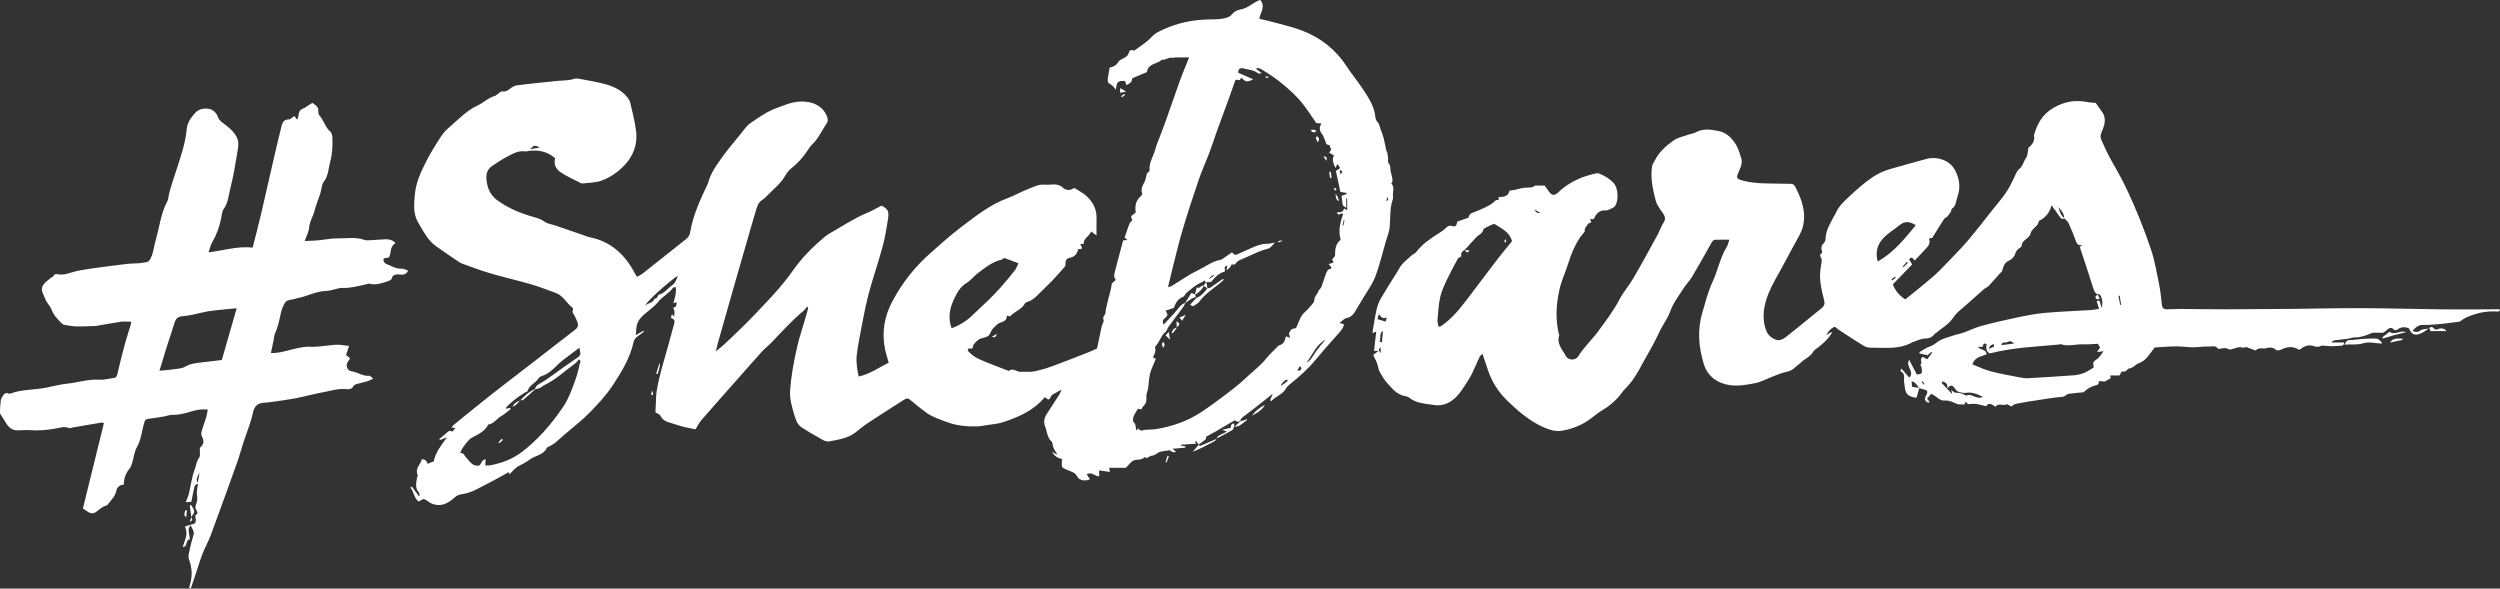 <?xml version="1.0" encoding="UTF-8"?><svg id="Camada_2" data-name="Camada 2" xmlns="http://www.w3.org/2000/svg" viewBox="0 0 454.3 106.96"><rect x="0" y="0" width="454.3" height="106.96" fill="#333333" stroke="none"/><defs><style>.cls-1 {
        fill: #fff;
        stroke-width: 0px;
      }</style></defs><g id="Layer_1" data-name="Layer 1"><g><path class="cls-1" d="M217.83,80.81h0l-.02-.03s0,0-.01,0h0,0s.01.02.02.03h.01s0-.01,0-.01Z"/><path class="cls-1" d="M251.84,43.84c.2-.68.46-1.34.61-2.03.12-.57.11-1.16.15-1.75.08-1.03.03-2.09.28-3.07.11-.44.32-.87.26-1.33-.11-.78.37-1.64-.32-2.34,0,0,.14-.14.17-.23.04-.16.07-.33.05-.49-.07-.39-.13-.79-.26-1.16-.21-.58.02-1.24-.44-1.78-.18-.21-.07-.66-.11-1-.03-.31-.07-.63-.14-.93-.04-.17-.16-.32-.2-.49-.16-.71-.27-1.44-.45-2.15-.13-.5-.33-.98-.51-1.47-.19-.52-.29-1.14-.64-1.51-.43-.44-.34-.94-.43-1.39-.32-1.71-1.25-3.11-2.18-4.51-.94-1.41-2.03-2.72-2.96-4.14-2.01-3.1-4.78-5.26-8.2-6.55-1.72-.65-3.53-1.05-5.31-1.54-.77-.21-1.56-.38-2.37-.57.17-1.13,1.21-2.18.16-3.44-.29.14-.59.25-.86.41-.87.51-1.65,1.16-2.7,1.34-.64.11-1.21.4-1.67.99-.32.39-1,.58-1.55.67-.87.14-1.77.14-2.66.16-2.89.05-5.64.64-8.29,1.87-.8.37-1.47.7-2.08,1.39-.79.88-1.87,1.5-2.84,2.23-.11.08-.31.2-.39.16-.48-.26-.76.06-.83.39-.15.6-.58.81-1.05,1.05-.29.15-.64.31-.8.56-.42.65-.99,1-1.62,1.08-.09.51-.19.91-.24,1.31-.06.44-.2.92-.08,1.32.08.28.55.42.81.66.22.2.39.46.63.74.19-1.52.33-1.65,1.65-1.57.09.24.18.48.28.74.31-.2.65-.33.84-.57.17-.22.18-.56.22-.68.93-.39,1.77-.74,2.61-1.1.03-.01.04-.06.05-.09.26-1.53,1.87-1.38,2.72-2.17.7.09,1.27-.53,1.99-.35.13.03.28-.08.43-.08.8,0,1.6,0,2.52,0-.19.48-.33.81-.46,1.14-.42,1.07-.87,2.13-1.26,3.22-.88,2.46-1.72,4.93-2.6,7.39-.45,1.26-.95,2.49-1.42,3.74-.14.37-.28.75-.38,1.14-.32,1.3-1.2,2.44-1.06,3.86.01.11-.1.3-.2.36-.41.21-.37.6-.45.94-.07.27-.13.56-.26.81-.35.67-.76,1.31-.43,2.13.04.11-.09.35-.21.45-.97.8-1.16,1.84-.97,3.02-.97.69-.98.74-.6,1.36-.2.24-.44.42-.54.66-.33.84-.6,1.69-.88,2.52.15.13.29.26.5.44-.34.03-.56.05-.77.07-.5,1.88-.98,3.7-1.46,5.52-.17.63-.31,1.26.14,1.66-.31.32-.75.55-.77.83-.13,1.27-.62,2.44-.85,3.68-.09.47-.26.94-.26,1.42,0,.48-.61.72-.36,1.33.13.31-.24.8-.34,1.22-.29,1.3-.55,2.61-.84,3.98-.52.23-1.05.5-1.6.71-2.11.83-4.21,1.67-6.34,2.45-1.15.42-2.32.77-3.52,1.02-.76.15-1.58,0-2.36.07-.77.06-1.47-.82-2.27-.14-.02.01-.12-.08-.18-.11-1.3-.5-2.62-.99-3.91-1.52-1.21-.49-2.42-.99-3.27-2.05-.05-.07-.02-.2-.03-.37.31-.02.59-.04.84-.06.09-.29.11-.58.26-.78.24-.31.55-.58.85-.83.12-.1.3-.14.45-.2.45-.15.99-.2,1.32-.48.36-.3.46-.89.78-1.25.41-.45.88-.99,1.42-1.15.74-.21,1.17-.51,1.18-1.29.26.06.55.19.61.13.77-.9,2.06-1.19,2.65-2.3.09-.17.34-.28.54-.34.74-.23,1.29-.71,1.82-1.24.89-.89,1.81-1.75,2.68-2.65.78-.82,1.52-1.68,2.26-2.54.09-.11.09-.32.08-.48-.04-.54.27-1.01.72-1.06.84-.11,1.42-.68,1.6-1.62,1.08.18.58-.42.37-.87.22-.01.4-.02.63-.04-.1-1.05,1.03-1.33,1.33-2.27.43.31.77.56,1,.73,0-.97-.03-2,0-3.03.07-1.63-.6-2.96-1.72-4.04-.62-.6-1.43-1.01-2.16-1.48-.09-.06-.29-.05-.38.01-.66.49-1.43.25-1.85-.14-1.04-.98-2.29-.42-3.39-.55-.95-.12-2.01.44-2.98.81-1.24.48-2.41,1.17-3.66,1.63-3.21,1.17-5.82,3.27-8.48,5.28-1.95,1.48-3.78,3.13-5.62,4.76-2.8,2.47-5.07,5.37-6.84,8.67-1.48,2.76-1.98,5.66-1.36,8.73.16.79.42,1.57.67,2.46-1.77.88-3.39,2.08-5.46,2.52-.27-1.3-.48-2.53-.36-3.79.1-1.03.28-2.06.48-3.07.51-2.62.95-5.25,1.61-7.83.77-2.98,1.8-5.89,2.61-8.87.45-1.67.74-3.4,1-5.12.21-1.38-.04-1.77-1.18-2.37-.83.42-1.69.93-2.59,1.3-2.42,1-4.58,2.46-6.84,3.75-.35.2-.69.44-1,.7-2.14,1.81-4.11,3.78-5.71,6.09-2.01,2.88-4.45,5.37-6.86,7.9-.82.86-1.66,1.71-2.51,2.54-1.01.99-2.04,1.96-3.07,2.92-.43.4-.9.76-1.52,1.28.13-.59.2-.95.3-1.31.95-3.36,1.9-6.72,2.86-10.08.79-2.78,1.6-5.56,2.4-8.33.55-1.89,1.08-3.79,1.65-5.67.23-.77.43-1.62,1.15-2.08.5-.32.86-.73,1.26-1.13,1.1-1.09,2.31-2.09,3.08-3.49.24-.44.61-.85,1.01-1.17,1.14-.92,2.12-1.97,2.91-3.2.28-.43.58-.87.95-1.22,1.14-1.09,1.72-2.57,2.62-3.82.17-.24.16-.72.05-1.04-.78-2.26-3.02-2.92-4.82-2.86-1.64.05-3.16.73-4.68,1.3-1.67.64-3.11,1.71-4.58,2.7-.36.24-.63.62-.92.95-.29.34-.55.7-.83,1.05-1.04,1.3-2.15,2.55-3.12,3.91-1.1,1.54-2.25,3.06-2.73,4.95-.02.07-.06.14-.09.2-1.34,2.82-2.64,5.64-3.16,8.76-.08.47-.33.87-.74,1.19-2.63,2.07-5.24,4.16-7.86,6.23-.31.25-.69.41-1.02.61-.09-.11-.15-.17-.19-.23-.08-.13-.15-.26-.22-.39-1.8-3.43-4.4-5.84-8.32-6.59-.33-.06-.63-.22-.95-.33-1.75-.6-3.5-1.2-5.25-1.8-.63-.21-1.36-.28-1.86-.65-.66-.49-1.38-.69-2.12-.9-2.33-.67-4.54-1.57-6.53-3.03-1.27-.94-1.77-2.2-1.93-3.61-.11-.93.03-1.96.97-2.57.9-.59,1.78-1.22,2.73-1.71,1.04-.54,2.08-1.17,3.35-.97.17.03.36-.06.55-.09,1.81-.23,3.46.08,4.87,1.33-.34,1.19.22,2.06,1.11,2.63,1.15.73,2.4,1.29,3.62,1.92.06.03.15.04.22.03,1.14-.14,2.33-.12,3.39-.48,1.1-.38,2.17-1.01,3.08-1.74,2.37-1.91,3.7-4.37,3.26-7.5-.23-1.65-.65-3.27-1.02-4.9-.07-.31-.24-.63-.43-.89-.96-1.3-2.36-2.01-3.83-2.45-1.62-.48-3.3-.72-4.97-1.05-.32-.06-.7-.11-1,0-.93.33-1.89.27-2.84.36-1.21.12-2.43.24-3.64.37-1.32.14-2.65.28-3.96.46-.31.04-.63.21-.9.39-.52.35-.94.86-1.71.7-.21-.05-.5.26-.74.42-.21.13-.4.35-.63.42-1.17.31-2.01,1.21-3.08,1.71-2.08.96-3.62,2.66-5.33,4.11-.64.54-1.17,1.25-1.63,1.97-.87,1.36-1.72,2.74-2.45,4.18-.94,1.85-1.81,3.76-2.01,5.87-.16,1.7-.35,3.43.52,5.01.55,1.01,1.14,2,1.81,2.94.41.57.94,1.08,1.5,1.49,1.32.97,2.69,1.86,4.04,2.78.21.14.43.3.67.38,1.71.61,3.41,1.27,5.15,1.78,2.46.72,4.96,1.29,7.42,2,1.52.44,3.01,1.03,4.5,1.57,1.33.48,1.91,1.82,2.97,2.62.12.09.2.38.14.5-.21.4.09.61.24.9.21.43.43.86.59,1.31.19.54.06.98-.44,1.36-2.63,2.01-5.23,4.05-7.84,6.07-2.44,1.89-4.9,3.75-7.33,5.66-2.31,1.82-4.58,3.68-6.86,5.53-.15.12-.26.31-.43.51.27.04.43.06.76.1-.41.22-.39.85-1,.49-.07-.04-.27.07-.38.15-.53.44-1.05.9-1.58,1.35.03.06.06.13.09.19.39-.16.78-.31,1.3-.52-1.05,1.47-2.1,2.73-2.41,4.39-.09,0-.98.36-1.1.46-.14-.49-.42-.83-1.06-.86-.22.96-1.31,1.68-.76,2.91.04.1-.09.26-.11.4-.16.97-.43,1.94.36,2.8.1.11.07.34.1.52-.05.02-.1.03-.15.05-.42-.57-.84-1.14-1.27-1.7-.08.05-.17.11-.25.16.65.77.61,1.92,1.5,2.56.88-.55.92-.6,1.7-.03,1.51,1.09,3.22.78,4.66-.57.42-.4.87-.67,1.45-.74,1.81-.22,3.31-1.23,4.88-2.01,1.25-.62,2.45-1.33,3.67-2,.05.13.09.24.14.39.57-.54,1-1.13,1.58-1.45.71-.39,1.45-.71,2.1-1.22,1-.77,2.51-.79,3.12-2.15.06-.13.32-.17.47-.26.35-.21.72-.39,1.03-.64.54-.44,1.05-.93,1.58-1.39,1.57-1.36,3.24-2.62,4.69-4.1,1.5-1.53,2.96-3.09,4.17-4.92,1.63-2.47,3.15-4.96,3.81-7.87.11-.48.34-.8.73-1.06.4-.27.77-.57,1.15-.86-.04-.05-.07-.1-.11-.15-.43.25-.86.51-1.37.8.04-.49.06-.89.1-1.29.07-.67.28-1.24.75-1.8.95-1.11,2.26-1.78,3.19-2.94.78-.98,1.99-1.57,2.75-2.61.06-.08.27-.05.48-.08.14,1.03-.18,1.93-.44,2.93.21-.08.36-.14.6-.24-.11.39.13.84-.49.98-.23.05-.13.12.04.51.12.28.01.66,0,1.16-.22-.23-.3-.31-.41-.43-.08.24-.14.44-.2.64.65.28.77.49.62,1.04-.35,1.29-.7,2.58-1.05,3.86-.77,2.79-1.68,5.55-2.14,8.41-.12.73-.11,1.48-.15,2.22-.03.53-.05,1.05-.08,1.66.26.17.77.32.93.64.38.76,1.01,1.04,1.75,1.25.78.23,1.54.5,2.33.71.78.2,1.58.33,2.28.48.42-.66.69-1.24,1.09-1.7,2.22-2.55,4.47-5.08,6.71-7.61,1.43-1.61,2.84-3.24,4.28-4.83.55-.6,1.22-1.1,1.78-1.69,1.88-1.98,3.72-4,5.83-5.76.22-.19.38-.45.57-.68.07.04.14.08.21.12-.06.28-.1.56-.18.83-.48,1.64-.98,3.27-1.46,4.91-.18.61-.31,1.22-.45,1.84-.57,2.46-1,4.95-1.19,7.47-.12,1.55.33,3.01.76,4.48.25.88.54,1.74,1.32,2.26,1.24.81,2.54,1.55,3.84,2.28.34.19.81.35,1.17.28,1.67-.33,3.39-.54,4.8-1.64.76-.6,1.51-1.22,2.31-1.75,2.11-1.39,4.24-2.74,6.36-4.1.73-.47.88-.4,1.54.17.83.72,1.71,1.4,2.6,2.06,1.09.81,2.37,1.2,3.62,1.68,1.85.72,3.74.9,5.68.85.55-.01,1.1-.13,1.64-.22.98-.16,2-.21,2.94-.51,2.91-.94,5.7-2.15,7.7-4.59.75.58.75.57,1.09-.08.07-.13.17-.28.29-.36.48-.29.98-.55,1.66-.92-.17.38-.24.65-.39.87-.75,1.18-1.53,2.35-2.29,3.54-.46.72-.63,1.48-.3,2.31.37.92.36,2,1.18,2.72.1.09.14.27.16.41.06.66.39,1.2.77,1.72.03.04,0,.13,0,.22-.24-.15-.48-.29-.84-.51.44.91,1.11,1.16,1.83,1.34-.03.15-.07.29-.07.44-.06,1.14-.02,1.08,1.06,1.56.63.28,1.37.39,1.76,1.2.36.73,1.53.85,2.28.46-.18-.29-.37-.57-.57-.9.93-.51,1.47.37,2.26.38v-1.09c.64.1,1.26.19,1.94.29-.05-.36-.08-.56-.11-.76h3.02c.54-.51.94-1.17,1.5-1.36.62-.2,1.38,0,1.91-.58.52.43.83-.25,1.31-.26.46,0,.9-.42,1.36-.65.11-.06.25-.08.38-.11.45-.08.9-.14,1.48-.23.25.12.59.55,1.17.28-.22-.19-.38-.33-.63-.54.83-.08,1.58-.14,2.33-.21,0-.08,0-.15,0-.23-.27-.04-.54-.09-.8-.13,0-.06,0-.11,0-.17.91-.06,1.82-.12,2.72-.18-.04-.12-.09-.27-.14-.42.05-.03.11-.06.16-.08.15.22.31.45.46.67.43-.32.88-.61,1.28-.96.11-.1.07-.38.09-.48.58-.31,1.11-.59,1.63-.89,1.06-.61,2.1-1.25,3.16-1.85.22-.12.46-.4.77-.02.08.1.42-.02.66-.05.03-.49.37-.71.75-.98,1.11-.8,2.16-1.67,3.24-2.51.58-.46,1.16-.92,1.91-1.52-.22.54-.36.86-.49,1.18.08.06.15.11.23.17.79-.91,2.07-1.19,2.68-2.33.14-.25.36-.47.59-.66,1.72-1.37,3.36-2.81,4.76-4.51.56-.68,1.13-1.36,1.72-2.03.93-1.06,1.87-2.1,2.79-3.15.19-.22.34-.48.49-.74.29-.52.21-.62-.65-.77.47-.35.85-.84,1.29-.92,1.07-.17,1.42-.98,1.88-1.74.34-.57.7-1.14,1.03-1.71.79-1.35,1.76-2.63,2.31-4.07.8-2.07,1.28-4.25,1.91-6.38ZM252.07,35.8q.44.49-.13.78c.06-.34.09-.53.13-.78ZM98.08,26.8c-.6.11-1.11.2-1.71.31.59-.74.83-.78,1.71-.31ZM105.27,66.34c-.01.35-.13.69-.22,1.04-.12.46-.23.92-.39,1.36-.67,1.84-1.3,3.71-2.42,5.34-2.09,3.04-4.48,5.84-7.43,8.07-1.69,1.28-3.69,2.04-5.81,2.42-.25.04-.51,0-.81,0,.02-.39.04-.73.06-1.12-.74.08-.71.77-1.15,1.14-1.22.26-1.74-.77-2.42-1.48-.29-.3-.36-.84-1.06-.79.17-.36.27-.66.44-.91.29-.43.61-.85.95-1.24.21-.24.46-.48.74-.63,1.14-.62,2.35-1.13,2.97-2.38,1.05-.16,1.57-1.12,2.43-1.59.6-.32,1.1-.83,1.65-1.25-.04-.07-.07-.13-.11-.2-.24.05-.48.11-.73.16,0-.08-.03-.16,0-.19.16-.2.33-.39.52-.57.9-.83,1.89-1.56,2.94-2.2.16-.1.43-.16.46-.28.28-1.07,1.4-1.38,1.93-2.22.13-.21.37-.4.61-.47,1.68-.51,2.63-1.96,3.93-2.95.96-.74,1.93-1.46,2.93-2.21.33,1.36.28,1.39-.7,2.04-1.47.98-2.89,2.04-4.33,3.06-.73.51-1.45,1.04-2.23,1.46-.44.24-.71.5-.81.97l.02.02s-.02-.02-.02-.02c-1.07.43-1.87,1.19-2.63,2.02.17,0,.38.02.48-.06.74-.62,1.46-1.28,2.18-1.92.27-.07.56-.11.81-.23.33-.16.61-.42.94-.58,2.06-1,3.7-2.59,5.54-3.91.26-.18.44-.48.66-.73.58.29.11.7.1,1.04ZM122.03,51.93c-.74.51-1.25,1.34-2.2,1.57-.39.1-.29.84-.88.76-.26.79-1.08.74-1.75,1.28.56-.98,3.87-3.96,5.95-5.44-.19.78-.48,1.38-1.13,1.83ZM173.68,53.7c.48-.91,1.04-1.75,2.01-2.31.72-.42,1.23-1.17,1.91-1.68,1.35-1.03,2.68-2.11,4.39-2.53.2-.05.36-.24.47-.31.87.33,1.68.62,2.62.97-.24.47-.38.92-.66,1.28-1.67,2.13-3.43,4.18-5.44,6.02-.85.78-1.66,1.6-2.51,2.38-.97.9-2.26,1.68-3.54,2.12-.81-2.17-.22-4.1.76-5.94ZM243.59,31.68c-.03-.18-.08-.44-.15-.79.86.24.28.58.15.79ZM212.16,57.13c-.07-.14-.18-.36-.35-.68.51-.17.95-.31,1.5-.5.3-.74.62-1.64,1.68-2.01.28-.1.41-.57.68-.79.72-.58,1.43-1.2,2.24-1.64.32-.17.68-.25.93-.55.1.1.21.21.31.31h0l-.44.65c-.47-.17-.7.65-1.22.3-.12.42-.24.84-.36,1.27-.21-.08-.42-.17-.64-.26-.41.65-.78,1.24-1.14,1.83-.91.3-1.3,1.15-1.9,1.79-.65.69-1.28,1.38-1.99,2.14-.6-1.09.66-1.15.68-1.86ZM232.7,70.2c.24-.58.59-1.02,1.13-1.24.07.08.13.17.2.25-.44.33-.88.66-1.33.99ZM235.74,67.33c.19-.31.33-.54.46-.76.09.05.18.11.26.16.05.37.01.69-.73.6ZM239.12,63.89c-.52.72-.85,1.59-1.69,1.99,1.1-1.44,1.74-3.23,3.42-4.16-.58.72-1.19,1.42-1.73,2.17ZM243.94,41.16c.11-.5.18-.85.31-1.44q.13.99-.31,1.44ZM244.8,38.16s-.13-.04-.22-.08c-.1-.04-.19-.1-.36-.19-.1.77-.73.65-1.27.7.28.95.74-.15,1.12.3-.49,1.44-.94,2.99-.44,4.69-.88.68-1.06,1.68-1.01,2.79,0,.22-.32.46-.55.76.06.12.16.33.28.57-.31.1-.55.18-.9.29.22.27.36.45.5.62-.04.1-.07.22-.1.22-.58.05-.75.53-.91.95-.3.78-.51,1.59-.81,2.36-.12.3-.47.51-.57.81-.18.54-.7.86-.72,1.56-.02.54-.68,1.08-1.1,1.58-.37.45-.89.79-1.19,1.27-.42.7-.68,1.48-1.04,2.28-.19.04-.53.03-.76.18-.23.15-.35.46-.53.74.05.21.11.47.21.86-.31-.13-.49-.21-.74-.31-.18.73-.39,1.45-1.26,1.65-.13.03-.23.19-.33.29-.67.69-1.4,1.33-1.99,2.08-1.11,1.39-2.54,2.43-3.81,3.64-1.18,1.12-2.49,2.11-3.79,3.1-1.42,1.07-2.86,2.13-4.35,3.1-2.49,1.62-5.26,2.55-8.18,3.02-.82.13-1.67,0-2.5.25-.19.06-.49-.25-.74-.4-.03.1-.08.23-.12.36-.05-.03-.15-.05-.16-.08-.09-.5-.03-1.02-.48-1.45-.17-.16-.09-.71.03-1.02.18-.47.5-.9.77-1.36.2.03.42.07.63.11.14-.23.23-.5.42-.66.49-.45.54-.95.49-1.59-.05-.53.23-1.08.32-1.62.13-.88.13-1.79.35-2.64.22-.84.63-1.64,1.05-2.67-.06-.03-.28-.15-.53-.28.23-.58.61-1.06.38-1.7-.06-.16.18-.45.34-.64.56-.68.76-1.6,1.48-2.19.32-.26.43-.75.69-1.1.89-1.22,1.81-2.43,2.7-3.65.12-.17.19-.38.28-.57.38-.27.75-.57,1.15-.81.23-.14.51-.21.77-.31-.04-.15-.07-.3-.11-.46.64-.3,1.27-.93,1.55-1.54.22.14.44.28.66.42-.53.75-1.13,1.42-2.01,1.76-.35.38-.71.77-1.11,1.21.18.11.43.34.52.29.42-.25.89-.5,1.17-.88.98-1.3,2.3-2.18,3.55-3.16.3-.24.57-.51.86-.76-.05-.06-.1-.11-.15-.17-.76.53-1.52,1.07-2.29,1.59-.14.09-.34.07-.52.1-.07-.37-.14-.74-.21-1.1h.84c.71-.84,1.41-1.64,2.53-1.93.16-.32-.4-.91.46-1.09-.06.27-.11.48-.16.7.04.04.07.08.11.12.24-.25.56-.46.68-.75.11-.26.13-.33.41-.23.12.04.38-.07.46-.19.37-.56.96-.74,1.53-.97,1.42-.59,2.75-1.36,4.28-1.71.51-.12.92-.67,1.32-1.18-.3.08-.6.19-.91.23-.42.06-.87,0-1.28.09-.5.1-1,.25-1.48.45-1.05.44-2.08.94-3.13,1.39-.46.2-.47.17-1-.34-.56.39-1.15.81-1.74,1.21-.11.08-.25.14-.39.16-1.18.21-2.16.85-3.18,1.43-.77.44-1.59.79-2.35,1.25-1.12.66-2.2,1.38-3.31,2.07-.14.09-.34.1-.65.2.2-.86.37-1.61.56-2.36.67-2.62,1.27-5.26,2.03-7.85.92-3.13,1.95-6.24,3-9.33.57-1.68,1.33-3.3,1.95-4.96.51-1.35.94-2.73,1.43-4.09.76-2.09,1.54-4.18,2.3-6.27.34-.94.66-1.88.95-2.71.33-.38.81.3.99-.35.04-.16.18-.12.5.21.42.43.86.43,1.78-.06-.95-.41-1.85-.8-2.73-1.18-.02-.82.48-.93.97-.79.86.24,1.81.24,2.56.84.15.12.4.12.71,0-.32-.24-.63-.49-.95-.73.01-.07.03-.13.04-.2.24.05.53.03.73.15,1.44.88,2.84,1.77,4.14,2.88,1.26,1.07,2.48,2.15,3.49,3.44.88,1.12,1.65,2.34,2.5,3.55.28.02.61.04.96.07-.43.58-.47,1.3.1,1.93.28.31.25.67.46.96.25.34.04,1,.79,1.02.14,0,.26.56.4.86-.11.15-.24.33-.37.51.27.17.53.33.88.55-.42.68-.14,1.41.25,2.27.14-.27.23-.45.38-.75.18.28.32.51.48.77-.24.16-.46.3-.77.5.27,1.24.54,2.55.81,3.81.47.08.8.14,1.12.19,0,.07,0,.14.01.21-.28.09-.56.19-.91.31.07.56.1,1.13.22,1.69.03.15.31.26.63.51v-1.72c.06,0,.11,0,.17,0v2.1ZM219.66,50.77q.48-.86,1.05-.75c-.38.27-.71.51-1.05.75Z"/><path class="cls-1" d="M453.72,56.2c-1.82,0-3.63.03-5.45.03-1.7,0-3.4,0-5.1-.02-4.73-.07-9.46-.19-14.18-.21-4.04-.02-8.07.09-12.11.13-4.21.04-8.42.07-12.64.08-2.68,0-5.37-.05-8.05-.07-.82,0-1.64.06-2.46.07-.53,0-.81-.27-.87-.81-.14-1.18-.23-2.37-.47-3.53-.45-2.21-.81-4.47-1.53-6.6-1.21-3.58-2.61-7.1-4.22-10.53-.84-1.79-1.77-3.51-2.76-5.21-.77-1.31-1.39-2.7-2.02-4.09-.23-.5-.16-.99.1-1.58.53-1.18.88-2.47-.07-3.68-.38-.49-.72-1.01-1.06-1.48-.54-.05-1.03-.05-1.5-.15-2.2-.44-4.19-.11-6.18,1.05-2.01,1.17-2.96,2.91-3.54,4.99.25,1.1-.42,1.77-1.02,2.29-.08.56-.1.98-.21,1.38-.09.3-.3.56-.45.84-.28.51-.45,1.16-.87,1.5-.65.51-.81,1.21-1.13,1.86-.44.89-.88,1.79-1.44,2.6-.7,1.02-1.52,1.95-2.29,2.92-1.49,1.88-2.95,3.79-4.5,5.62-1.17,1.39-2.46,2.68-3.72,4-.79.83-1.59,1.67-2.44,2.43-1.08.96-2.21,1.86-3.33,2.78-.65.54-1.32,1.06-1.99,1.6-1.1-.74-1.85-1.61-2.25-2.74,1.21-1.24,2.36-2.43,3.52-3.63-.25-.39-.42-.66-.57-.89.52-.71.73-.09,1,.2.71-.74,1.41-1.44,2.07-2.18.39-.43.79-.9.61-1.57-.03-.09-.02-.2-.02-.29.25-.03.47-.06.55-.08.75-1.21,1.44-2.34,2.16-3.45.11-.17.39-.23.53-.39.26-.29.49-.6.7-.93.09-.15.05-.43.16-.51.81-.55.76-1.47,1.04-2.25.62-1.71.33-3.34-.51-4.87-.94-1.71-3.21-2.43-4.91-2-2.16.55-4.29,1.2-6.44,1.78-1.27.34-2.46.83-3.55,1.57-1.58,1.06-2.97,2.33-4.36,3.62-.96.89-1.89,1.77-2.39,3.01-.08.2-.24.38-.34.58-.61,1.2-1.36,2.34-1.46,3.77-.02.31-.02.74-.4,1.08-.34.3-.51.9-.24,1.45.04.08,0,.29-.07.32-.37.19-.34.49-.18.74.35.53.08,1.06.04,1.58-.02.29-.1.57-.13.86-.18,1.84.25,3.61.7,5.35.19.74-.03,1.12-.52,1.52-.72.58-1.45,1.16-2.17,1.75-1.44,1.17-2.86,2.37-4.33,3.49-.41.31-1.08.62-1.5.5-.84-.24-1.61-.73-1.97-1.66-.93-2.39-.47-4.71.44-6.94.62-1.54,1.52-2.97,2.31-4.44,1.08-2.02,2.17-4.05,3.28-6.06.53-.96.79-2.02.82-3.07.06-2.01-.66-3.85-1.57-5.62-.18-.34-.4-.61-.85-.6-.74,0-1.49-.02-2.23-.04-2.01-.04-4.02.02-5.99-.43-1.91-.43-1.74-.59-1.07-2.12.3-.67.51-1.36.29-2.05-.3-.94-.53-1.88-1.13-2.75-.8-1.16-1.67-1.96-3.1-2.23-1.42-.27-2.78-.47-4.11.3-.28.16-.64.18-.96.29-1.04.38-2.22.57-3.08,1.2-1.33.97-2.61,2.09-3.36,3.65-.16.33-.42.64-.47.98-.31,2.13.13,4.21.67,6.25.21.79.77,1.51,1.25,2.2.42.6.63,1.1.17,1.8-.43.64-.66,1.41-1.03,2.1-1.46,2.67-2.91,5.35-4.44,7.98-.78,1.34-1.85,2.53-2.56,3.91-1.07,2.06-2.47,3.87-3.82,5.72-1.16,1.58-2.63,2.92-3.68,4.61-.49.78-1.8.73-2.23-.09-.6-1.17-1.73-2.21-1.19-3.76.02-.05-.05-.13-.07-.2-.66-2.73-.5-5.48.12-8.17.38-1.65,1.13-3.21,1.63-4.84.5-1.62,1.15-3.16,2.1-4.57.25-.37.56-.7.84-1.04.02-.18-.04-.43.06-.59.23-.37.49-.91.83-.99.7-.18-.13-.57.2-.73.24-.02.48.2.69-.24.38-.81,1-1.42,2.04-1.32.21.02.44-.08.64-.17.36-.17.8-.3,1.02-.59.75-.99.62-3.39-.25-4.26-.7-.7-1.52-1.27-2.47-1.62-.17-.06-.37-.16-.53-.13-.64.14-1.28.3-1.91.5-1.95.63-3.71,1.62-5.2,3.05-.6.57-1.13.51-1.59-.17-.26-.39-.54-.77-.79-1.12-.45,0-.85,0-1.25,0-.18,0-.42-.07-.53.02-.55.43-1.16.32-1.78.35-.61.03-1.2.26-1.81.39-.34.07-.68.11-1.04.16-.15.84-.83,1.24-1.94,1.12-.01.17-.02.34-.04.58-.57-.11-.79.37-1.17.63-.81.56-1.76.94-2.67,1.34-.68.3-1.52.36-1.62,1.23-.73.26-1.4.5-2.06.73-.05.46-.21,1.02-.75.83-.62-.21-.94-.06-1.35.36-.38.38-.85.67-1.3.96-1.51.95-2.98,1.94-4.07,3.4-.17.22-.49.32-.71.51-.61.53-1.24,1.05-1.79,1.64-.37.4-.61.92-.9,1.39-1,1.61-2.03,3.2-2.98,4.83-.37.63-.64,1.36-.8,2.07-.3,1.33-.5,2.69-.73,4.04-.01.06.04.14.07.21.16-.07.31-.14.6-.26-.14,1.22-.27,2.35-.4,3.5h.82c-.43.33-.65.49-.97.74.29.66.68,1.28.84,1.95.19.78.1.8.74,1.81.26.4.5.83.82,1.18.97,1.06,1.83,2.28,3.4,2.55.25.04.53.12.72.27,1.29,1.05,2.93,1.08,4.42,1.33,2.17.36,3.84-.81,5.07-2.57.47-.66.9-1.36,1.34-2.05.23-.37.45-.75.64-1.15.47-1,.9-2.02,1.37-3.02.08-.17.29-.28.51-.48.33.98.63,1.84.91,2.72.7,2.2,1.87,4.1,3.53,5.72,1.98,1.92,4.05,3.73,6.6,4.86,1.05.47,2.17.84,3.32.66,1.77-.28,3.43-.91,4.92-1.94.88-.61,1.69-1.34,2.62-1.88,1.05-.61,1.94-1.38,2.74-2.25.48-.52.84-1.14,1.34-1.63,1.29-1.27,2.19-2.79,3.01-4.38.49-.95,1.06-1.85,1.57-2.79.43-.78.83-1.57,1.23-2.36.2-.39.37-.8.57-1.19.6-1.11,1.35-2.16,1.77-3.34.55-1.53,1.54-2.76,2.38-4.1.47-.75,1.13-1.39,1.58-2.15,1.18-1.98,2.3-3.99,3.42-5.99.19-.34.35-.7.77-.71.83-.03,1.66-.01,2.56-.01-.16.47-.22.9-.42,1.23-1.25,2-1.65,4.33-2.63,6.44-.81,1.74-1.27,3.64-1.83,5.49-.95,3.17-.71,6.34.25,9.44.7,2.28,2.54,3.53,4.79,3.84,1.47.2,3.04-.08,4.53-.37,1.11-.22,2.14-.8,3.21-1.21.75-.28,1.49-.63,2.27-.79.72-.15,1.33-.38,1.84-.91.3-.31.7-.53,1.01-.84.7-.69,1.7-1.04,2.23-1.96.19-.33.59-.55.91-.8,1-.78,1.92-1.64,2.56-2.77-.21.02-.36.1-.52.19-.15.09-.3.19-.62.39q.73-1.31,1.63-1.54c.24.19.43.37.64.52,1.43.93,2.85,1.87,4.3,2.77.4.25.89.49,1.33.49,2.62-.02,5.31.42,7.76-.96.06-.04.14-.06.21-.08.7-.22,1.41-.61,2.11-.61.87,0,1.41-.33,1.88-.96.02-.02.08,0,.11-.03.28-.22.55-.44.82-.66.2-.15.41-.29.61-.45.39-.32.81-.62,1.15-.99.4-.43.69-.95,1.08-1.38.37-.41.82-.75,1.23-1.11,1.27-1.13,2.54-2.27,3.82-3.38.26-.22.62-.34.85-.58.69-.72,1.33-1.47,1.99-2.22.17-.19.44-.35.5-.58.21-.75.36-1.43,1.21-1.81.49-.22,1.03-.77,1.16-1.28.18-.67.61-.9,1.07-1.22.05-.03.08-.13.08-.2.03-.53.34-.85.75-1.17.34-.27.78-.62.85-1,.2-1.01,1.4-1.3,1.54-2.32.02-.11.3-.17.45-.27.89-.6,1.56-1.37,1.85-2.62.29.42.52.73.75,1.05.3.42.57.84.89,1.24.17.21.41.3.65.08.27.28.63.51.78.84.5,1.09.96,2.21,1.37,3.34.22.61.55.83,1.2.7-.2.13-.4.26-.51.33.84,2.56,1.7,5.08,2.49,7.62.14.46.3.78.71.98,0,0,0,.02.01.02,0,0,0,0,0-.01,0,0,0,0,0,0,0,0,0,0,0,0l-.03-.03c.33-.03.54.09.69.42.3.69.28,1.37.13,2.07-.17-.34-.22-.7-.32-1.04-.14-.44-.38-.3-.61-.15.16.48.28.87.44,1.35-.53.09-.92.2-1.31.23-2.85.18-5.72.27-8.56.53-1.77.16-3.52.51-5.26.88-2.13.44-4.26.94-6.36,1.51-1.06.29-2.06.8-3.1,1.18-.59.21-1.22.3-1.81.51-1.06.38-2.2.58-3.12,1.31-.37.29-.74.54-1.22.7-.68.22-1.28.69-1.92,1.05.01.08.03.15.04.23.47.1.94.21,1.45.32.2-.17.45-.38.7-.6.04.05.08.09.12.14-.29.4-.59.81-.88,1.21-.29-.16-.56-.32-.78-.45-.78.34.04,1.09-.48,1.47-.02.01.2.28.22.44.04.35.15.79,0,1.04-.13.21-.61.2-.84.27-.51-.97-.94-1.79-1.42-2.7-.35.68-.08,1.2.17,1.72.27.57.32,1.1-.12,1.53-.5-.57-.97-1.1-1.44-1.63-.16.25-.18.49-.12.52.66.29.63.84.59,1.42-.02.26.01.52.05.78.2,1.73.35,2.21,1.99,2.56.06.01.13-.02.26-.05.15-.55.31-1.11.46-1.69.24.07.48.15.73.21.79.17.9.39.55,1.06-.38.73-.33.98.29,1.36.06.03.18-.04.34-.09-.19-.24-.34-.43-.49-.62.25-.29.47-.56.76-.9.3.18.64.33.91.56.46.39.95.73,1.56.68.84-.06,1.5.31,2.23.62.3.13.84.05,1.28.11.07,0,.18-.31.31-.55.17.22.32.4.38.47.54-.02.99-.09,1.42-.04.47.05.94.2,1.41.3.17.04.45.14.5.07.63-.81,1.17-.12,1.68.14.57-.79,1.39-.07,2.03-.44.14-.08.53.25.81.4.31-.17.61-.44.94-.5,1.25-.25,2.52-.45,3.78-.64,1.53-.23,3.06-.5,4.6-.62.52-.04.72-.48,1.13-.54.76-.12,1.53-.17,2.3-.25.17-.02.39,0,.49-.1.64-.63,1.38-1.04,2.26-1.23.15-.03.41-.2.4-.28-.08-.64.35-.41.65-.42.17,0,.36.08.49.02.35-.15.67-.36,1.03-.57,0-.1-.02-.26-.03-.51h1.66c.12-.23.26-.48.39-.73.61.08.61.07,1.21-.49.09-.08.27-.05.39-.1.19-.08.39-.16.56-.28.27-.17.49-.45.78-.55.79-.26,1.39-.75,1.89-1.39.4-.51.78-1.02,1.18-1.55,1.3-.07,2.62-.19,3.94-.2,1.02,0,2.04.17,3.07.17.97,0,1.94-.2,2.9-.14.48.03,1.09-.26,1.5.31.08.11.37.15.52.1.57-.2,1.1-.16,1.63.12.13.06.34-.04.52-.08.55-.12,1.15-.43,1.65-.3.44.11.71.04.85-.08.69.26,1.23.46,1.78.66.5-.66,1.24-.26,1.86-.42.59-.16,1.21-.25,1.77.28.16.16.67.13.92,0,1.13-.6,2.24-.68,3.33.01.18-.11.32-.17.44-.26.67-.52,1.42-.68,2.22-.42.44.15.83.22,1.27-.02.23-.12.57-.04.85-.03.35.01.7.08,1.06.08.58-.01,1.16-.08,1.75-.09.34,0,.56-.1.6-.6h-2.33c.43-.53.88-.39,1.25-.46.6-.11,1.22-.14,1.83-.23.39-.06.78-.23,1.16-.23.95.02,1.82-.27,2.68-.61.19-.08.38-.22.58-.23.55-.03,1.11.01,1.66,0,.28,0,.47-.11.72-.33.37-.32.92-.96,1.54-.18.06.08.4.05.52-.04.68-.52,1.39-.58,2.16-.25.61,1.58,1.73,1.44,3.6.02-.67.14-1.19.1-1.49.34-.54.43-.98.33-1.46.08.54-.62,1.1-1.13,2.02-1.07.76.05,1.53-.06,2.29-.1.4-.03.81-.07,1.21-.11.91-.11,1.83-.22,2.74-.34.17-.02.37-.06.49-.16.71-.6,1.57-.9,2.41-1.18,1.26-.42,2.59-.62,3.94-.56.27.01.68.17.82-.35-.22-.02-.4-.06-.58-.06ZM250.89,64.26c-.06-.34-.7-.66,0-1.12v1.12ZM251.13,62.19c-.16-.04-.31-.08-.46-.12.35-.58-.08-1.38.53-1.88.02-.01.05,0,.11-.01-.06.65-.11,1.29-.18,2.02ZM251.79,58.44c-.48-.14-.92-.27-1.47-.44.06-.24.11-.48.22-.92.45.57.81.97,1.48.59-.07.24-.14.48-.23.76ZM272.1,47.13c-1.63,2.12-3.22,4.26-4.84,6.39-1.44,1.89-2.84,3.81-4.76,5.28-.24.18-.48.35-.72.52-.05.04-.14.02-.38.04-.06-.39-.21-.81-.18-1.21.12-1.4.19-2.82.5-4.19.25-1.11.76-2.17,1.25-3.21.6-1.27,1.28-2.51,1.95-3.74.1-.17.36-.25.65-.44-.16-.44.04-.88.61-1.16l-.03.03s.03,0,.05,0c0-.01-.02-.02-.02-.03.7-.78,1.4-1.57,2.12-2.33.41-.43,1.08-.58,1.23-1.32.05-.23.5-.41.79-.56.36-.19.74-.34,1.2-.54,1.24.84,2.79,1.42,3.24,3.18-.89,1.09-1.8,2.17-2.67,3.29ZM278.85,38.06c.29.17.57.34,1.04.62-.7.14-.87-.29-1.04-.62ZM345.9,48.55s-.09-.09-.14-.13c.25-.28.5-.55.75-.83.06.06.13.12.19.18l-.8.78ZM341.23,47.53c-.51-1.77-.03-3.17,1.05-4.3.86-.9,1.97-1.55,2.95-2.34.89-.72,1.78-.69,2.91.04-2.05,2.48-3.99,4.93-6.91,6.59ZM343.74,50.71c.21-.15.43-.28.64-.42.04.07.08.13.11.2-.22.15-.44.31-.68.48-.04-.13-.09-.24-.07-.25ZM374.05,37.6c.46.62,1.06,1.16,1.05,2.02-.66-.5-.83-1.28-1.05-2.02ZM347.46,70.29c-.03-.38-.05-.66-.08-1.03.71.22,1,.73,1.32,1.23-.4-.06-.81-.13-1.24-.2ZM349.62,69.88c-.14-.16-.29-.32-.43-.47.06-.04.11-.09.17-.13.13.17.26.34.39.5-.04.03-.08.07-.13.1ZM364.77,62.17c.39-.23.75-.25,1.2.26-.82.1-1.52.19-2.3.29.2-.78.78-.35,1.1-.55ZM362.3,62.53c.36.86-.9.46-.77,1.1q-.23-.82.77-1.1ZM352.82,69.58c.17-.35.36-.27.62-.09.42.29.56.63.34,1.1-.32-.34-.64-.67-.95-1.01ZM358.97,72.12c-.51-.16-.98-.53-1.58-.25-.13.06-.38-.16-.58-.22-.34-.11-.71-.31-1.04-.27-.54.06-.83-.16-1.16-.56.03.16.06.33.13.78-.43-.45-.7-.73-.96-1h0c.84-.76.96-.73,1.67.26.1.14.26.28.42.32.42.11.88.29,1.28.22,1.22-.22,2.25.24,3.22.75-.77.19-.76.17-1.4-.03ZM381.22,65.14c-.91.66-.94.62-.74,1.63-.58.34-1.12.73-1.73.98-.57.23-1.2.4-1.81.44-2.82.21-5.64.39-8.46.54-.58.03-1.18-.1-1.77-.21-1.66-.33-3.34-.62-4.98-1.05-1.13-.3-2.21-.83-3.3-1.26.41-1.36,1.67-1.42,2.6-1.85-.2-1.03-1.19-.65-1.59-1.36.32.02.53.04.79.05.19-.21.09-.89.77-.51-.08.62-.16,1.29.56,1.68,2.47-.61,4.98-.97,7.52-1.18,1.69-.14,3.39-.28,5.08-.43.11,0,.23-.1.32-.07,1.37.49,2.74-.04,4.11.03.87.04,1.75-.06,2.65-.1.13.24.25.46.39.71-.15.2-.31.42-.58.78.43-.05.69-.07,1.2-.13-.44.57-.67,1.04-1.04,1.31ZM385.28,55.41c-.11-.55-.21-1.09-.32-1.64.08-.01.15-.03.23-.04.09.55.17,1.1.26,1.65-.06,0-.11.02-.17.03Z"/><path class="cls-1" d="M70.6,48.15c-.37-.18-1.13-.38-.85-1.2.33-.06.65-.12.94-.17.47-.87.11-2.04,1.2-2.6-.55-.58-1.16-.72-1.8-.7-.92.03-1.84.13-2.76.17-.37.02-.77.06-1.1-.06-1.66-.58-3.36-.23-5.04-.27-1.1-.02-2.21.25-3.31.35-.8.07-1.6.09-2.51.13.3-.88.74-1.67.81-2.48.1-1.11.72-2,.98-3.04.26-1.03.7-2.02,1.02-3.04.24-.74.23-1.64.66-2.21.86-1.13.84-2.47,1.18-3.71.37-1.35.43-2.76.39-4.17-.02-.54-.1-.99-.45-1.3-.88-.78-1.13-1.96-1.87-2.82-.16-.18-.27-.49-.25-.73.1-.89-.51-1.22-1.1-1.61-.63.39-1.17.84-1.79,1.1-.9.37-.53,1.3-.96,1.95-.21-.27-.38-.48-.51-.65-.37.24-.69.6-1.01.61-.81.02-1.13.47-1.29,1.13-.47,1.95-.95,3.89-1.4,5.85-.78,3.36-1.52,6.73-2.31,10.09-.48,2.05-1.02,4.1-1.56,6.23-2.68-.32-5.25.52-8.01.86.23-.67.34-1.26.62-1.75.81-1.4,1.37-2.88,1.67-4.47.11-.58.16-1.24.48-1.69.79-1.12.86-2.45,1.18-3.68.6-2.32.96-4.71,1.36-7.08.11-.63.16-1.36-.06-1.94-.44-1.18-1.44-1.99-2.4-2.72-.49-.37-.93-.65-1.14-1.24-.28-.81-.92-1.38-1.66-1.51-.83-.15-1.82.03-2.42.67-.78.83-1.5,1.85-1.6,2.99-.21,2.48-1.02,4.78-1.76,7.11-.58,1.85-1.31,3.66-1.62,5.59-.03.18-.1.36-.19.52-.81,1.54-1.17,3.24-1.54,4.89-.27,1.22-.64,2.42-.89,3.66-.15.75-.37,1.58-.83,2.16-.29.36-1.08.33-1.65.45-.21.04-.43.03-.64.04-.56.03-1.12.03-1.67.09-2.21.27-4.42.54-6.62.86-1.17.17-2.35.35-3.48.69-.83.25-1.62.52-2.5.34-.34-.07-.66-.09-.83.34-.05.13-.29.16-.42.27-1.29,1-2.15,1.64-1.38,3.14.18.35.29.75.48,1.09.33.58.82,1.09,1.04,1.7.32.92.98,1.54,1.61,2.21.17.18.39.39.62.43.72.14,1.44.26,2.17.29.92.04,1.85-.03,2.78-.05.3,0,.6,0,.89-.04,1.49-.24,2.97-.53,4.47-.75.6-.09,1.22-.01,1.88-.01-.04.24-.05.43-.11.6-.38,1.28-.8,2.54-1.15,3.83-.45,1.69-.86,3.38-1.26,5.08-.08.35-.18.65-.6.7-.88.12-1.77.38-2.64.33-2-.13-3.89.5-5.84.71-1.32.14-2.63.49-3.94.75-2.11.42-4.31.26-6.36,1.04-.1.04-.25.08-.33.04-.4-.23-.74-.1-.98.22-.22.29-.44.63-.49.98-.11.79-.13,1.6-.18,2.35.32.5.6.91.85,1.34.53.92,1.11,1.77,2.33,1.77.81,0,1.62-.09,2.42-.03,1.57.12,3.1-.03,4.64-.32.75-.14,1.51-.41,2.3-.07.2.09.5-.07.75-.11,1.71-.3,3.42-.59,5.13-.88.14-.02.29.04.5.08-1.28,5.2-2.55,10.36-3.82,15.52.31.21.52.36.73.5.77.54,1.24.51,1.95-.08.31-.26.64-.51.99-.72.25-.15.63-.16.79-.36.67-.85,1.49-1.62,1.67-2.78.04-.26.34-.52.58-.7.18-.13.47-.14.73-.2-.02-1.19.41-2.14,1.1-3,.2-.25.3-.59.4-.9.29-.96.38-2.02.86-2.87.72-1.27.86-2.67,1.21-4.01.28-1.05.27-1.11,1.36-1.23.84-.09,1.68-.25,2.52-.39.43-.07.86-.27,1.28-.26,1.13.02,2.2-.21,3.27-.55,1.01-.32,2.06-.55,3.24-.4-.09.46-.13.87-.24,1.25-.28.92-.62,1.82-.89,2.74-.07.26-.06.6.06.83.47.93.37,1.43-.37,2.14-.03.71.15,1.41-.13,1.78-.49.66-.55,1.45-.81,2.15-.53,1.41-.7,2.95-1.06,4.43-.12.49-.35.94-.56,1.51.42-.04.69-.07,1.03-.11.15-.78.28-1.56.47-2.33.09-.39.16-.88.72-.89-.08.73-.29,1.43-.17,2.06.1.55.07,1-.12,1.48-.18.45-.28.88.08,1.32.12.14.13.59.09.6-.6.21-.28.64-.27.98.03.64-.13.8-.78.93-.38.07-.74.23-1.2.38.69,1.38-.08,2.51-.38,3.71.97-.04.39-1.3,1.24-1.36.02,0,.02-.14.03-.21,0-.04,0-.07-.01-.11-.08-.49-.19-.99-.21-1.48,0-.22.17-.45.33-.83.37.72.76,1.17.56,1.83-.25.81-.48,1.62-.65,2.45-.13.63-.38,1.37-.18,1.92.57,1.55.68,3.05.18,4.61-.07.2-.06.43-.09.65.08.02.17.04.25.06.25-.72.5-1.44.74-2.16.46-1.37.87-2.77,1.38-4.12.44-1.14,1.06-2.21,1.49-3.35,1.64-4.44,3.25-8.88,4.84-13.34.44-1.22.76-2.48,1.16-3.71.56-1.72,1.29-3.41,1.66-5.17.28-1.34.91-1.86,2.16-1.91.22,0,.44-.02.66-.05,1.65-.24,3.31-.44,4.95-.75,1.64-.31,3.25-.78,4.89-1.07,1.45-.26,2.87-.77,4.4-.58.44.06.96-.02,1.23-.57.08-.17.33-.29.53-.35.63-.19,1.29-.32,1.92-.5.34-.1.65-.27,1.15-.49-.35-.27-.55-.55-.72-.53-1.18.13-2.11-.66-3.22-.81-.72-.1-1.06-.85-.79-1.54.08-.2.26-.36.37-.55.05-.09.08-.2.12-.31-.24-.19-.47-.37-.71-.56.17-.52.34-1.01.55-1.65-.92-.09-1.77-.29-2.59-.21-1.53.13-3.02.43-4.59.36-1.23-.05-2.49.32-3.71.62-1.08.27-2.14.57-3.31.51.16-.75.3-1.44.45-2.12.11-.51.12-1.06.33-1.52.49-1.06.72-2.18.96-3.31.17-.82.44-1.71.95-2.34.32-.4,1.15-.38,1.75-.55.11-.03.21-.1.31-.11,1.79-.3,3.4-1.28,5.27-1.32.79-.02,1.58-.33,2.37-.5.14-.03.3-.06.44-.05,1.54.07,3.02-.33,4.5-.66.18-.04.38-.15.54-.11,1.18.3,2.26-.06,3.36-.44.42-.15.73-.24.81-.76.03-.19.39-.41.64-.46.32-.07.67,0,1,.02.52.03.93-.12,1.27-.73-.43-.14-.8-.38-1.16-.36-.91.04-1.69-.34-2.44-.71ZM35.94,87.69q-.49-.47.33-1.83c-.11.59-.21,1.18-.33,1.83ZM40.32,65.42c-1.15.14-2.21.26-3.28.39-1.17.14-2.33.19-3.41.83-.54.32-1.28.36-1.93.45-.87.13-1.76.18-2.72.28.42-1.38.79-2.66,1.19-3.93.5-1.59,1.05-3.16,1.54-4.75.23-.75.57-1.16,1.46-1.23,1.17-.09,2.34-.37,3.49-.65,1.55-.39,3.12-.46,4.69-.64.47-.05.95-.09,1.66-.15-.93,3.24-1.82,6.33-2.7,9.4Z"/><path class="cls-1" d="M431.93,61.55c-.91-.08-1.83,0-2.74.05-.69.04-1.39.19-2.08.18-.55,0-.79.22-1.06.85,1.24-.11,2.28.11,3.44-.26,1-.31,2.2.02,3.31.07.02-.06.04-.13.05-.19-.31-.25-.6-.68-.93-.71Z"/><path class="cls-1" d="M224.3,76.99c-.64-.12-.57.45-.69.76-.44.1-.86.19-1.51.34.42.16.57.22.85.34-.48.24-.87.44-1.26.63-.26.13-.53.24-.51.58.93-.49,1.87-.96,2.77-1.49.17-.1.21-.41.31-.63l.03.03s.03-.03.05-.04c-.02,0-.03,0-.05,0v-.54Z"/><path class="cls-1" d="M217.82,80.82c-.36.42-.71.84-1.07,1.27,1.35-.54,2.64-1.2,3.91-1.89.18-.1.31-.29.45-.46-.89.38-1.77.76-2.66,1.14-.23.1-.46.26-.63-.05Z"/><path class="cls-1" d="M221.16,79.66s-.04.05-.06.07c.03-.01.05-.02.08-.04,0-.02,0-.03,0-.05,0,0-.02,0-.02.01h0Z"/><path class="cls-1" d="M434.24,60.28c-.49.38-.91.7-1.33,1.03.03.07.07.13.1.2.68-.2,1.36-.41,2.05-.6.68-.18,1.36-.34,2.18-.55-1.11-.44-2.08.67-3-.08Z"/><path class="cls-1" d="M444.36,59.92c-.46-.3-.94-.34-1.43-.07-.55.3-.77-.72-1.35-.35-.03.02-.05.05-.12.1.06.18.13.37.2.56h2.86c-.11-.19-.13-.23-.15-.25Z"/><path class="cls-1" d="M227.53,75.52c1.22-.61,1.94-1.2,2.33-1.95-.87.45-1.66.99-2.33,1.95Z"/><path class="cls-1" d="M434.28,62.25c.83-.18,1.58-.33,2.32-.49-.02-.07-.04-.15-.05-.22-.79,0-1.63-.21-2.27.72Z"/><path class="cls-1" d="M34.75,91.77c-.09.03-.17.05-.26.08.09.7.17,1.39.26,2.09.2-.32.55-.65.54-.96-.02-.41-.34-.8-.54-1.21Z"/><path class="cls-1" d="M225.42,76.55s.02-.01.02-.02c0,0,0,0,0,0,0,0,0,0,0,0-.01,0-.03,0-.04,0,0,0,0,.01,0,.02,0,0,.01,0,.02,0Z"/><path class="cls-1" d="M225.19,77.37c.51-.31.97-.71,1.45-1.07-.02-.03-.04-.07-.05-.1-.39.12-.77.23-1.16.35-.36.33-.72.65-1.08.98.29-.03.62-.02.85-.16Z"/><path class="cls-1" d="M119.85,65.91c-.2.67-.41,1.35-.61,2.02.09.01.19.03.28.04.18-.67.49-1.32.33-2.06Z"/><path class="cls-1" d="M380.78,54c.08.37.37.49.8.26-.14-.26-.28-.5-.42-.75-.14.17-.41.36-.38.49Z"/><path class="cls-1" d="M33.83,94.03c.05-.43.09-.85.14-1.28-.1,0-.19-.02-.29-.03-.09.43-.42.84.15,1.3Z"/><path class="cls-1" d="M203.55,16.02v.85c.35-.07.63-.13,1.09-.23-.44-.25-.68-.39-1.09-.62Z"/><path class="cls-1" d="M211.8,83.99c.06.02.12.04.18.06.14-.38.28-.77.43-1.15-.09-.03-.17-.06-.26-.09-.12.39-.23.79-.35,1.18Z"/><path class="cls-1" d="M181.15,60.65c-.37.22-.6.36-.91.55.55.19.75.02.91-.55Z"/><path class="cls-1" d="M118.33,71.78c.11,0,.21.02.32.02v-.66c-.07,0-.13-.01-.2-.02-.04.22-.08.44-.12.65Z"/><path class="cls-1" d="M203.9,17.68c.19-.15.37-.3.56-.44l-.13-.17c-.2.13-.39.26-.59.38.05.08.11.16.16.23Z"/><path class="cls-1" d="M34.76,93.98s0-.03,0-.05c0,.01-.01.02-.02.03,0,.01.02.02.02.03,0,0,0,0,0-.01,0,0,0,0,0,0Z"/><path class="cls-1" d="M34.75,94c-.07.24-.14.48-.26.86.61-.32.46-.59.26-.86Z"/><path class="cls-1" d="M211.81,60.94c.25.24.44.43.81.79-.11-.67-.17-1.05-.23-1.42-.18.19-.33.36-.58.62Z"/><path class="cls-1" d="M242.7,35.2q.02,1.25.62,1.31c-.08-.25-.13-.47-.22-.68-.09-.2-.24-.38-.4-.63Z"/><path class="cls-1" d="M238.19,23.69q.45.63,1.04.16-.43-.48-1.04-.16Z"/><path class="cls-1" d="M239.32,24.75c-.43.36-.03.65.11,1.09q.59-.6-.11-1.09Z"/><path class="cls-1" d="M211.36,62.12c-.3.33-.27.64.06,1.07q.4-.61-.06-1.07Z"/><path class="cls-1" d="M214.8,58.29c.22-.36.39-.62.68-1.08-.51.21-.79.33-1.15.49.17.21.3.37.48.59Z"/><path class="cls-1" d="M213.76,58.4c.04.4.06.65.1,1.07.47-.42.75-.66-.1-1.07Z"/><path class="cls-1" d="M241.54,31.24c.05.37.11.74.16,1.11.1-.03.19-.06.29-.09-.07-.36-.14-.72-.2-1.08-.08.02-.16.04-.25.05Z"/><path class="cls-1" d="M212.91,60.4c.06.06.13.12.19.18.22-.29.43-.58.79-1.06-.74.16-.79.59-.98.89Z"/><path class="cls-1" d="M240.48,28.41c.26.39.4.6.54.81.07-.34.3-.74-.54-.81Z"/><path class="cls-1" d="M230,13.86c-.01.09-.02.17-.04.26.19,0,.37,0,.56,0,0,0,.01-.19,0-.19-.17-.03-.35-.04-.53-.06Z"/><path class="cls-1" d="M232.26,43.83c.02.07.03.15.05.22.23-.08.46-.16.68-.24-.01-.04-.03-.09-.04-.13-.23.05-.46.1-.69.14Z"/><path class="cls-1" d="M242.56,34.1c-.05.08-.17.19-.15.25.04.11.15.2.23.3.07-.07.13-.15.24-.27-.12-.11-.22-.19-.33-.27Z"/><path class="cls-1" d="M94.48,72.78s.04-.02.06-.02h0s.02-.02.02-.03c-.01,0-.03,0-.04,0-.01.02-.02.03-.04.05Z"/><path class="cls-1" d="M93.13,73.94c.63-.31.74-.39,1.35-1.16-.83.35-1.13.61-1.35,1.16Z"/><path class="cls-1" d="M90.58,80.38c.06.05.11.11.17.16.21-.2.42-.39.63-.59-.07-.07-.14-.15-.2-.22-.2.21-.39.43-.59.64Z"/><path class="cls-1" d="M267.05,45.5c-.3-.02-.57-.04-.84-.06.42.58.43.57.84.06Z"/><path class="cls-1" d="M273.37,43.79c0,.09.07.18.11.27.08-.04.22-.08.23-.13,0-.12-.05-.24-.11-.47-.13.18-.22.25-.23.32Z"/></g></g></svg>